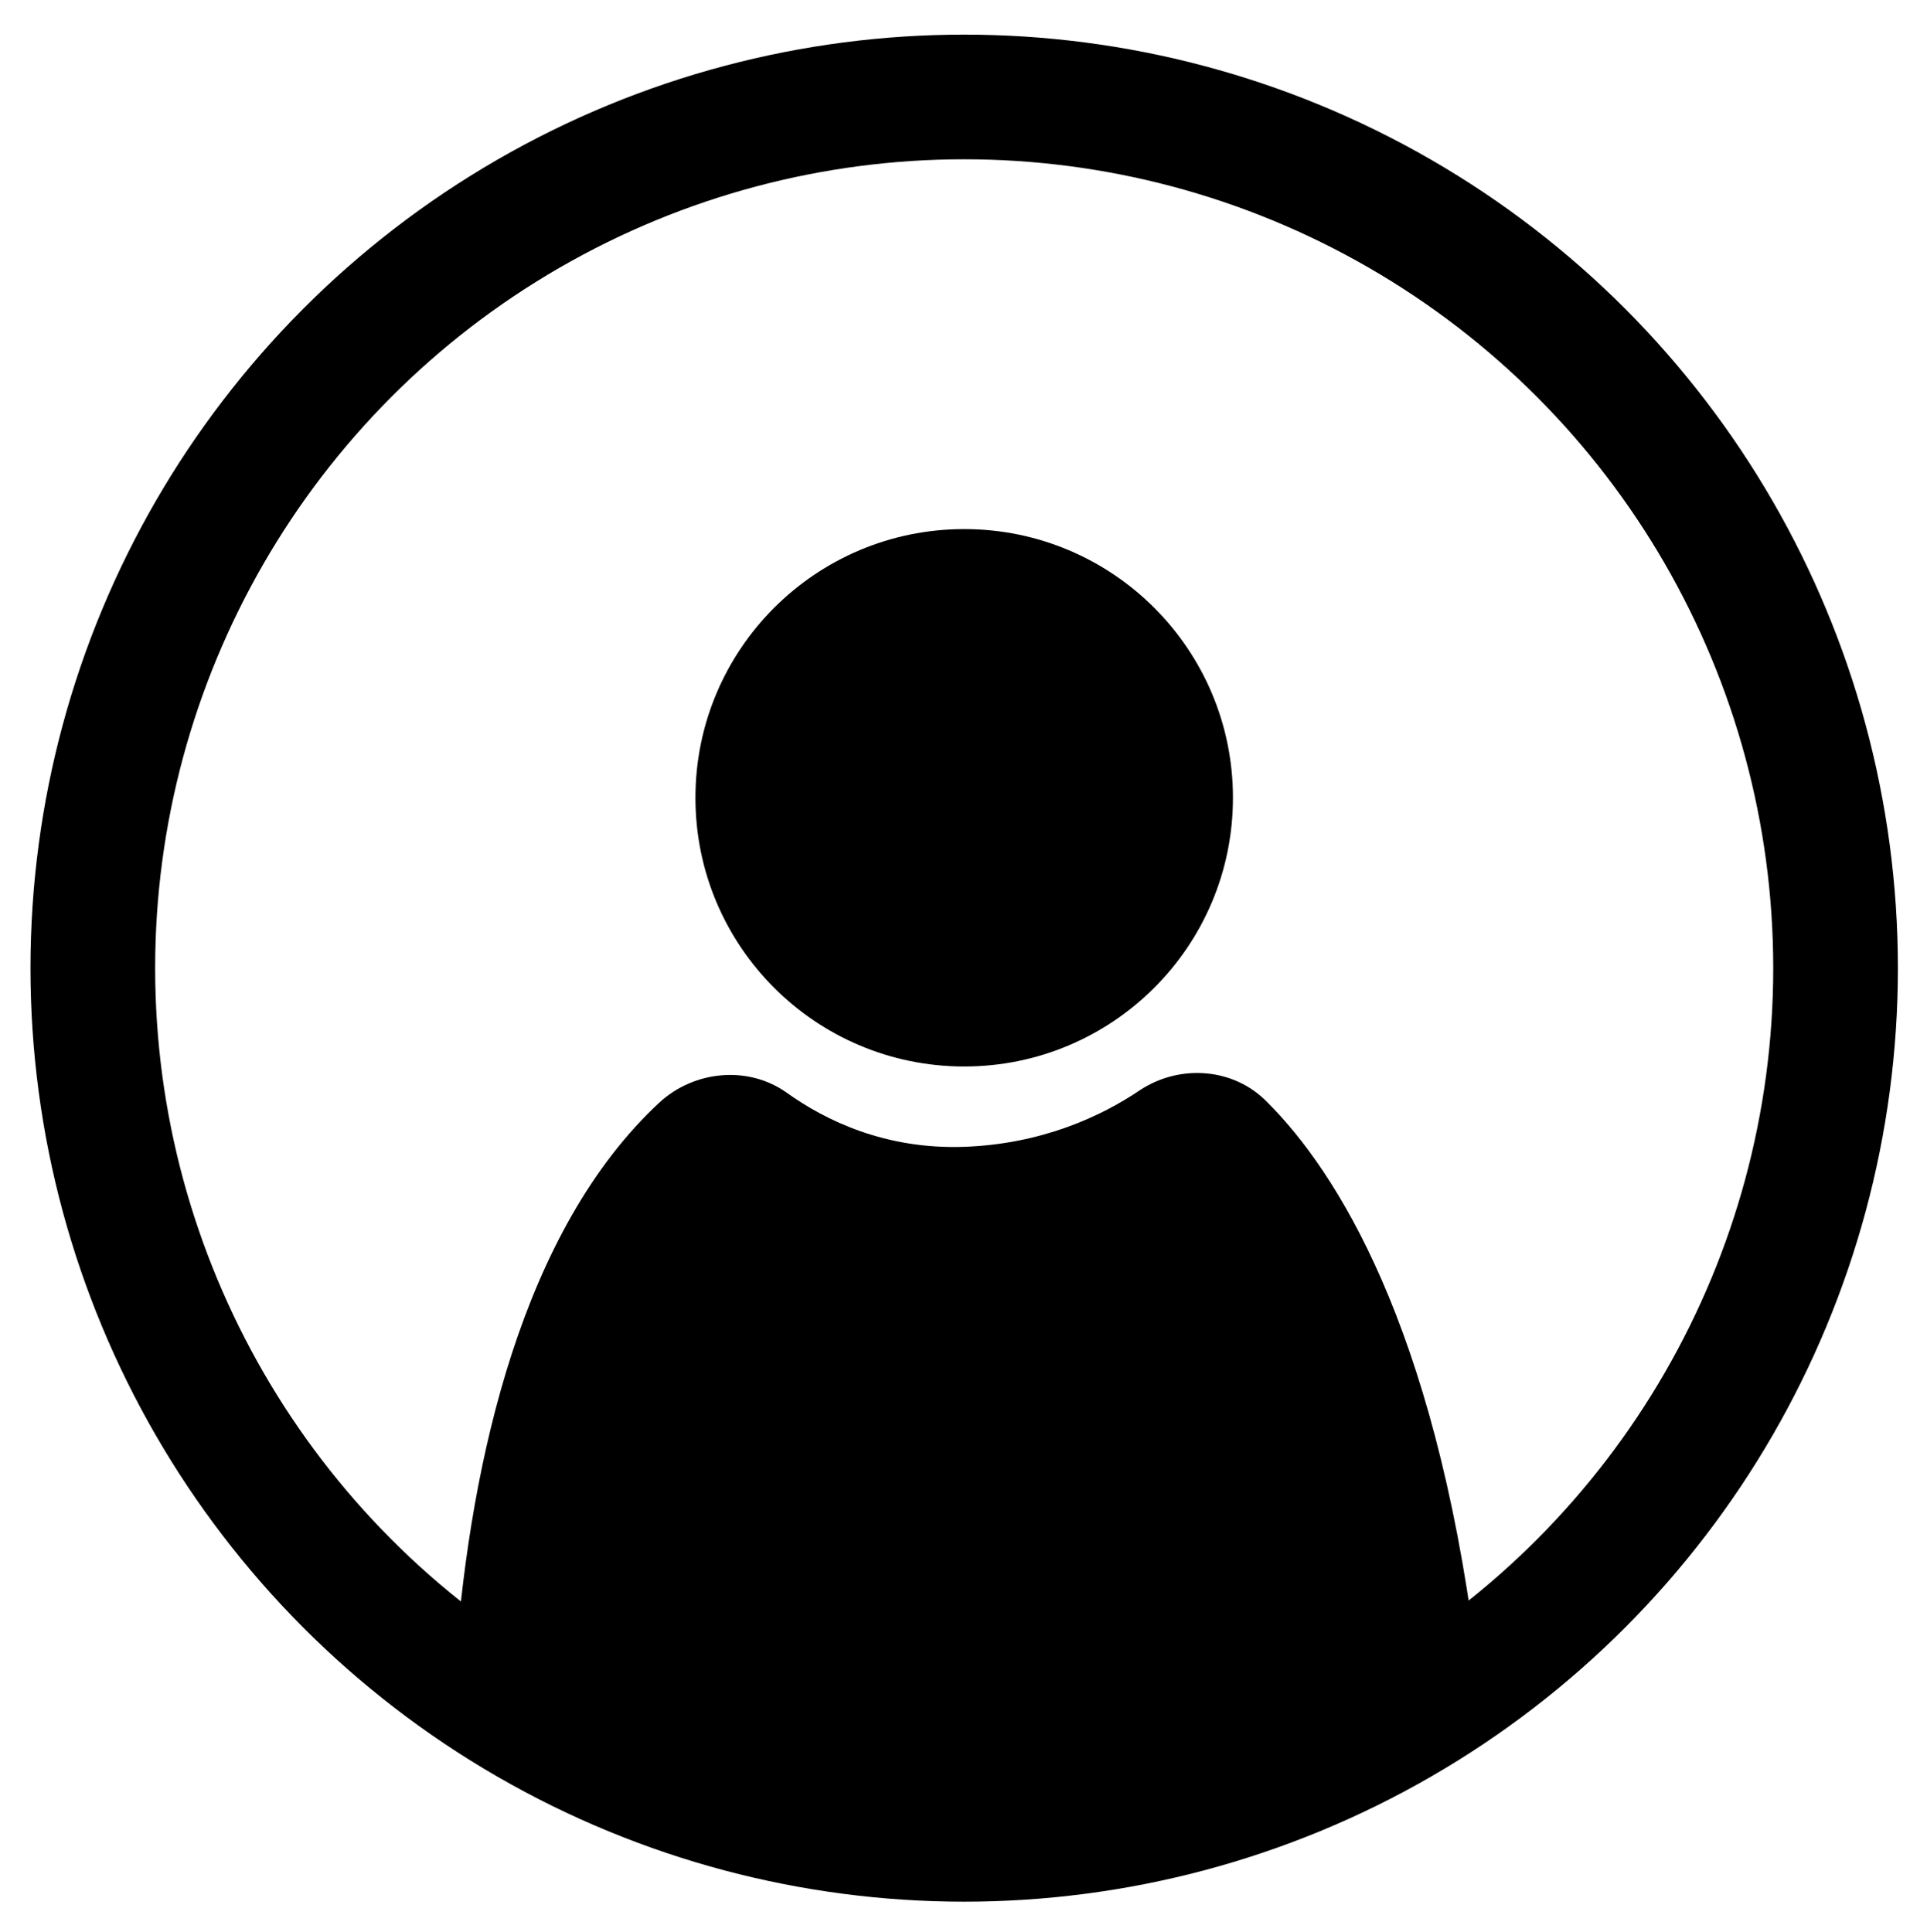 <?xml version="1.0" encoding="utf-8"?>
<!-- Generator: Adobe Illustrator 27.6.1, SVG Export Plug-In . SVG Version: 6.00 Build 0)  -->
<svg version="1.1" id="Vrstva_1" xmlns="http://www.w3.org/2000/svg" xmlns:xlink="http://www.w3.org/1999/xlink" x="0px" y="0px"
	 viewBox="0 0 139.1 139.5" style="enable-background:new 0 0 139.1 139.5;" xml:space="preserve">
<style type="text/css">
	.st0{fill:none;stroke:#000000;stroke-width:9;stroke-miterlimit:10;}
</style>
<g>
	<circle cx="69.6" cy="57.6" r="19.4"/>
	<path d="M69.6,135.9c12.3,0,23.8-3.5,33.5-9.7c2.4-1.5,3.7-4.3,3.4-7.2c-3-23.3-10-34.4-15-39.4c-2.4-2.5-6.3-2.8-9.2-0.9
		c-2.8,1.9-7.1,3.9-12.7,4.1c-5.7,0.2-10-1.9-12.8-3.9s-6.7-1.6-9.2,0.7c-9.9,9.2-13.6,25.8-14.7,40c-0.2,2.7,1.1,5.3,3.5,6.8
		C46,132.4,57.4,135.9,69.6,135.9z"/>
</g>
<circle class="st0" cx="69.6" cy="69.9" r="62.9"/>
</svg>
